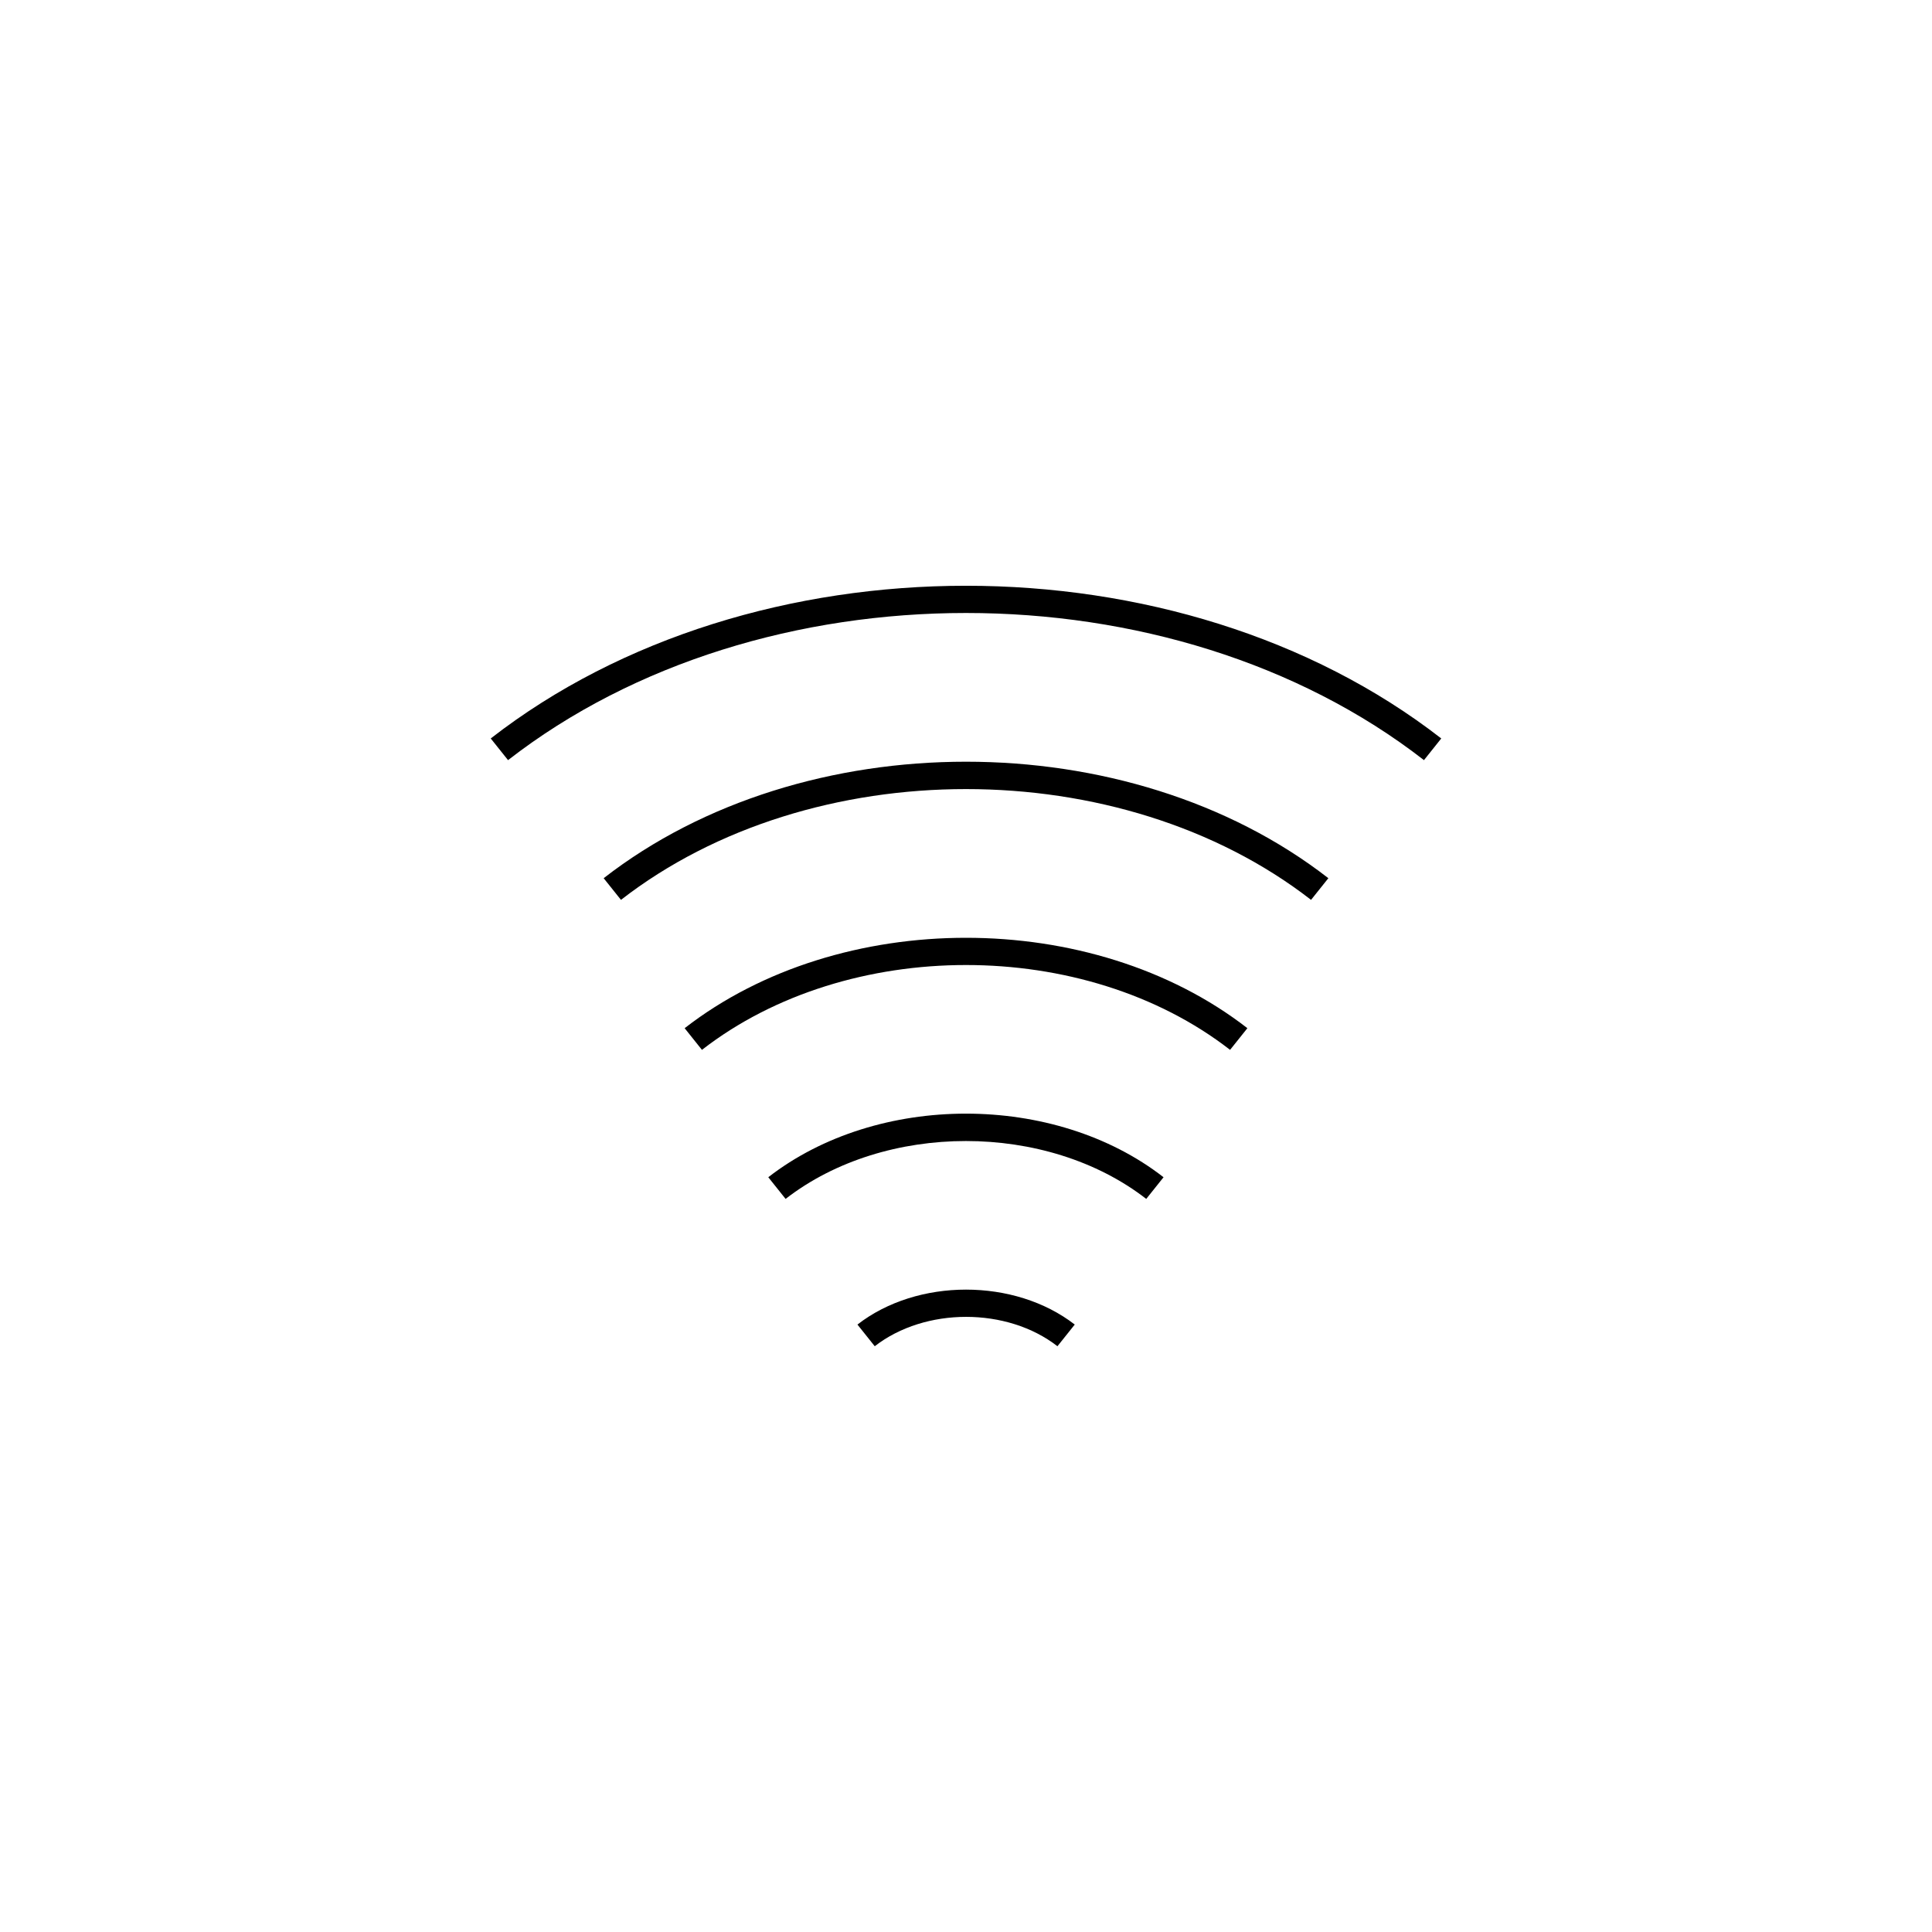 <?xml version="1.0" encoding="UTF-8"?>
<!-- Uploaded to: ICON Repo, www.svgrepo.com, Generator: ICON Repo Mixer Tools -->
<svg fill="#000000" width="800px" height="800px" version="1.1" viewBox="144 144 512 512" xmlns="http://www.w3.org/2000/svg">
 <path d="m428.82 495.02-4.586 5.746c-13.352-10.379-35.066-10.379-48.418 0l-4.586-5.742c15.875-12.348 41.668-12.348 57.59-0.004zm-154.77-155.32 4.586 5.742c66.906-51.992 175.83-51.992 242.73 0l4.582-5.742c-69.422-53.957-182.48-53.957-251.9 0zm51.387 76.781 4.586 5.742c38.594-29.977 101.37-29.977 139.96 0l4.586-5.742c-41.109-31.941-108.02-31.941-149.13 0zm22.168 39.5 4.586 5.742c26.348-20.453 69.223-20.453 95.574 0l4.586-5.742c-28.871-22.473-75.828-22.473-104.75 0zm-43.629-79.25 4.586 5.742c50.43-39.145 132.45-39.145 182.88 0l4.586-5.742c-52.953-41.16-139.11-41.16-192.05 0z"/>
</svg>